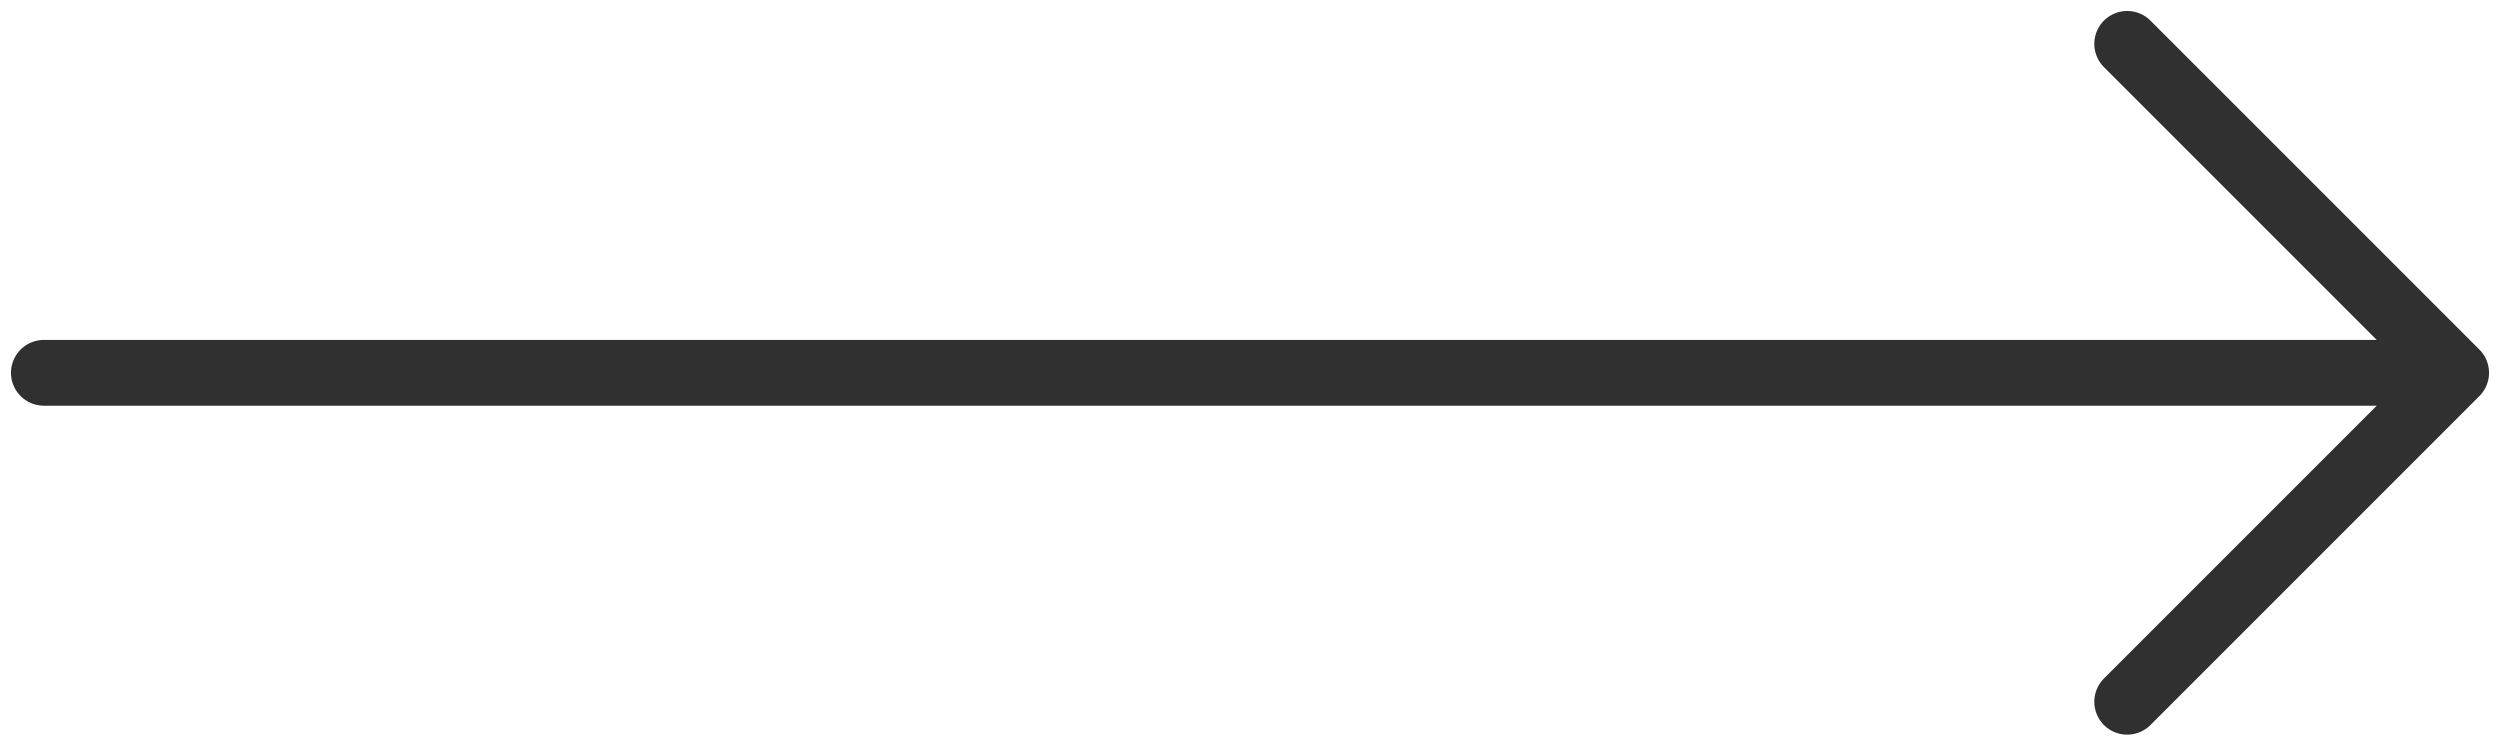 <?xml version="1.0" encoding="UTF-8"?> <svg xmlns="http://www.w3.org/2000/svg" width="57" height="17" viewBox="0 0 57 17" fill="none"><path d="M1 8.5H56M56 8.5L48.5 1M56 8.5L48.5 16" stroke="#303030" stroke-width="1.5" stroke-linecap="round" stroke-linejoin="round"></path></svg> 